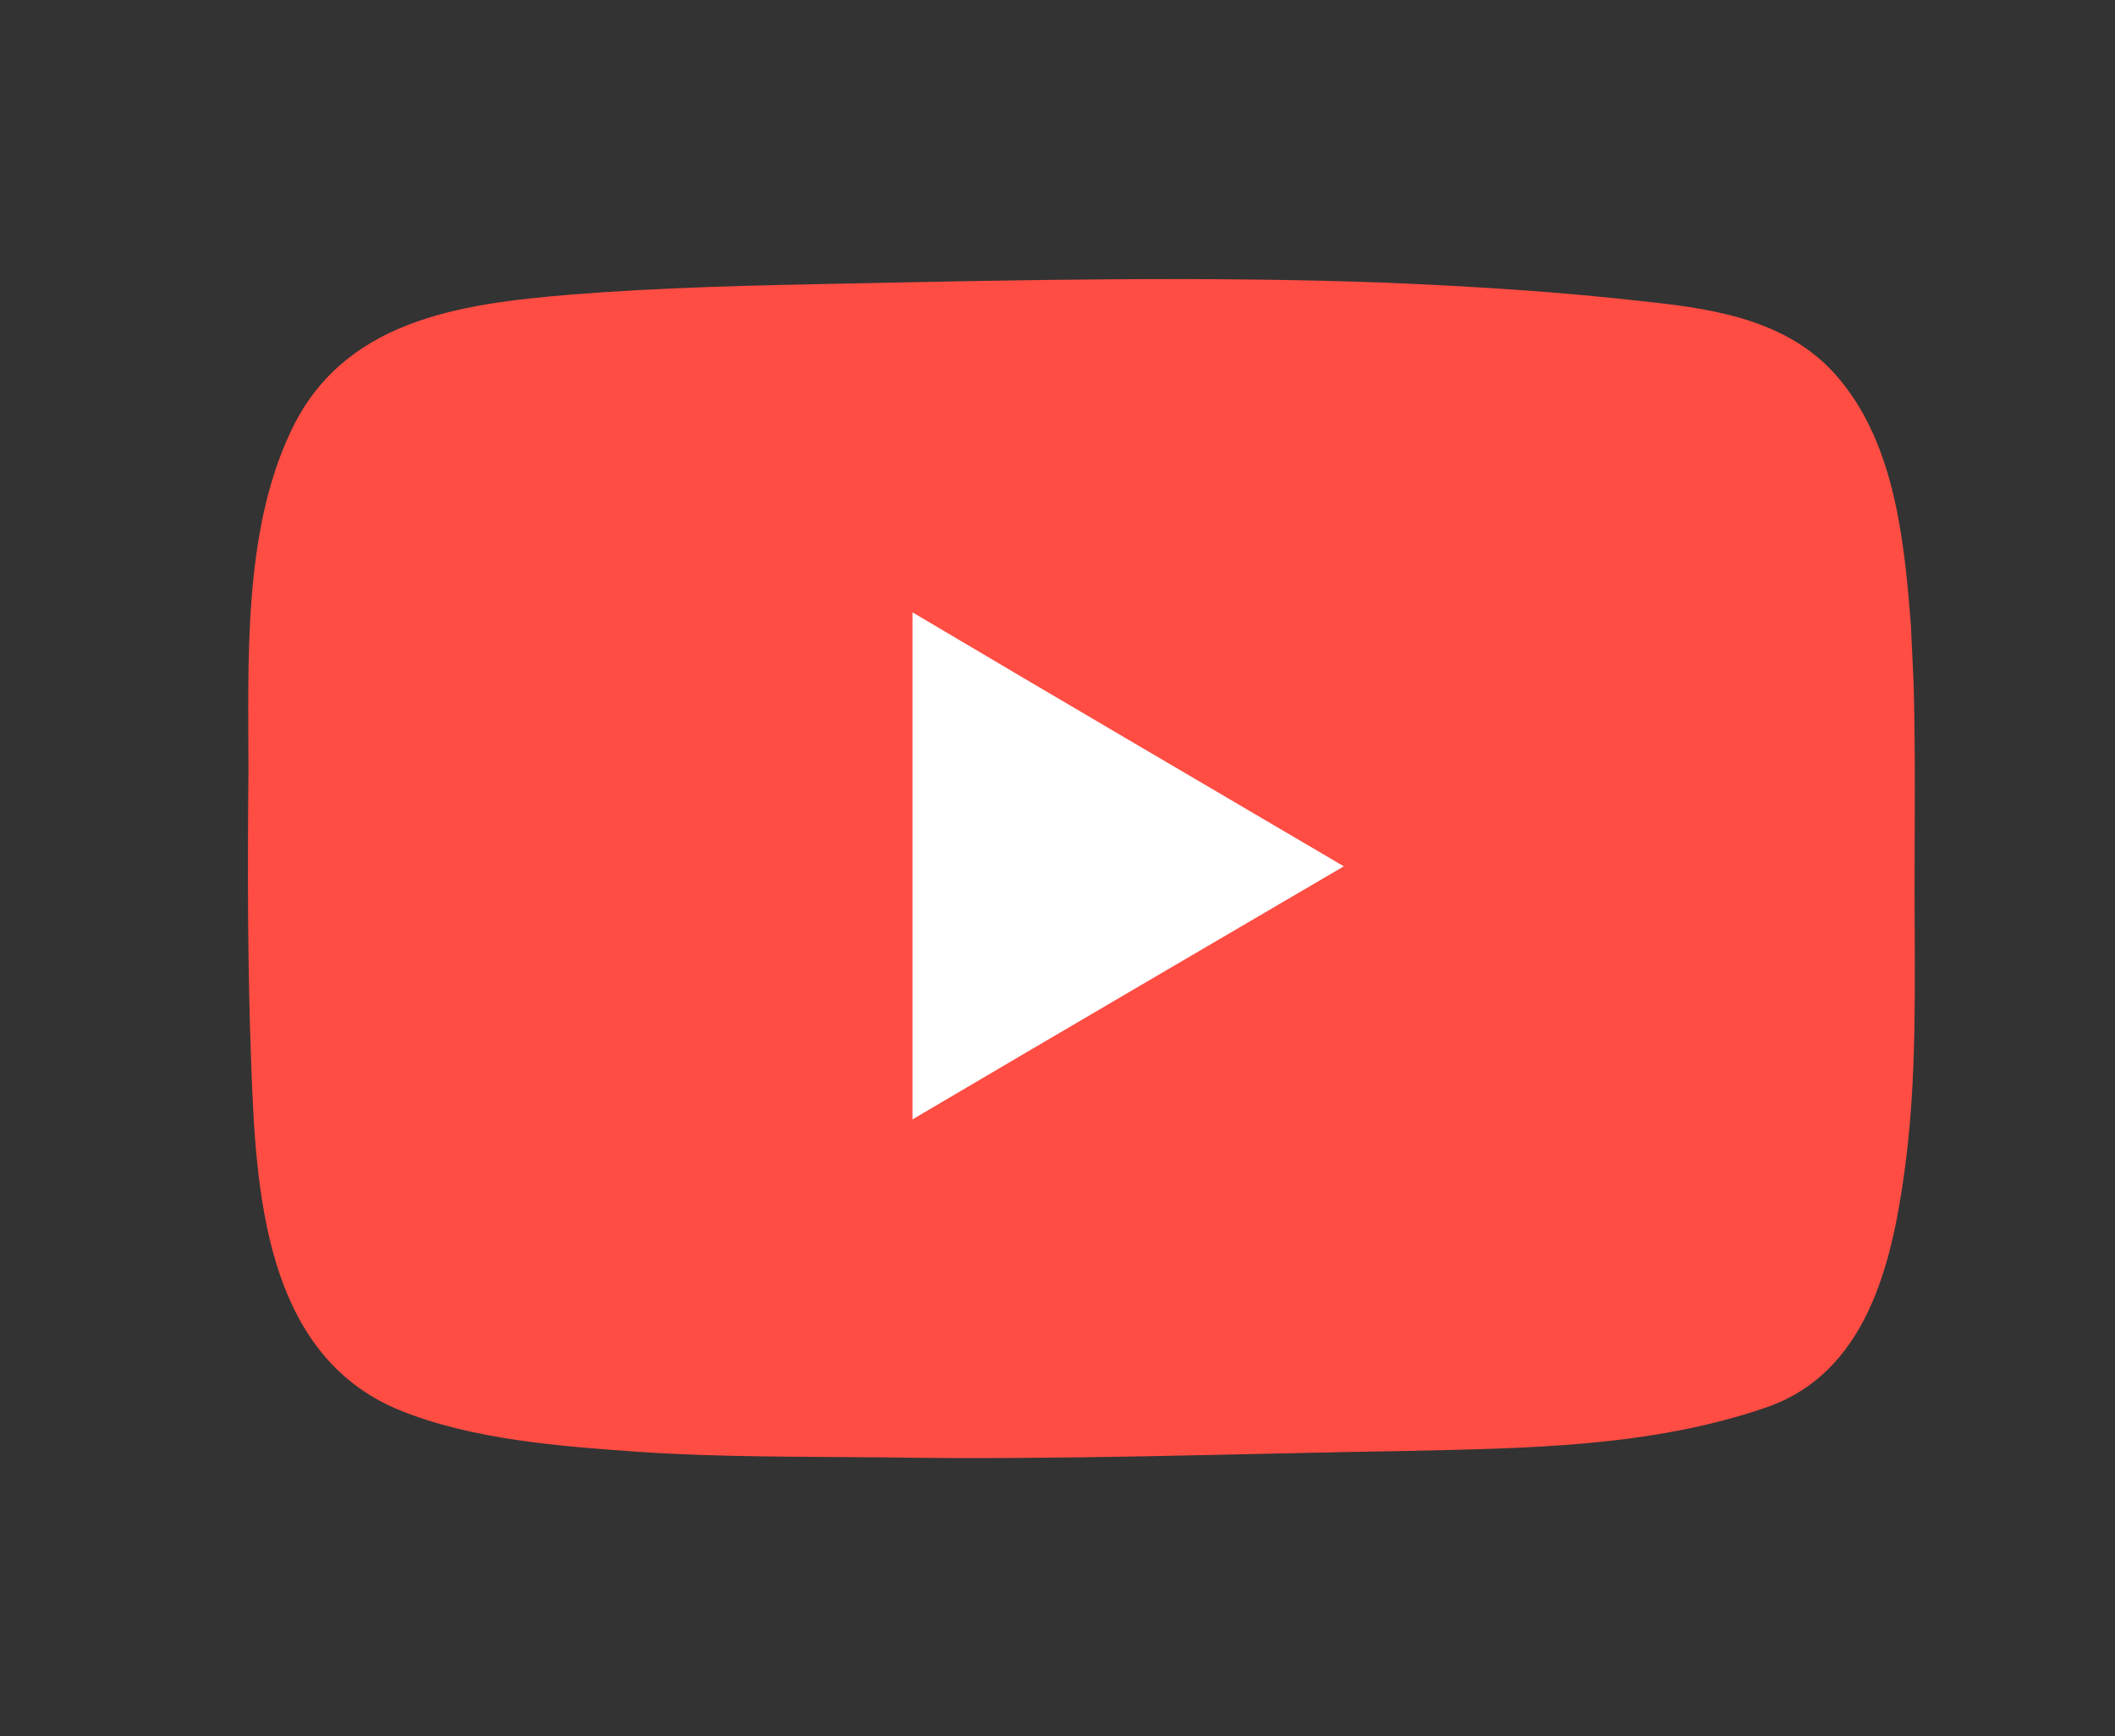 <?xml version="1.0" encoding="utf-8"?>
<!-- Generator: Adobe Illustrator 21.1.0, SVG Export Plug-In . SVG Version: 6.00 Build 0)  -->
<svg version="1.1" id="OBJECTS" xmlns="http://www.w3.org/2000/svg" xmlns:xlink="http://www.w3.org/1999/xlink" x="0px" y="0px"
	 viewBox="0 0 229 188" style="enable-background:new 0 0 229 188;" xml:space="preserve">
<rect x="0" y="0" width="229" height="188" fill="#333333" stroke="none"/>
<style type="text/css">
	.st0{fill:#FF4D43;}
	.st1{fill:#FFFFFF;}
</style>
<g>
	<path class="st0" d="M207.2,74.1c-0.1-2.1-0.2-4.3-0.3-6.4c-0.7-9-1.7-19.4-7.7-26.6c-5.1-6.2-13-7.6-20.6-8.4
		c-9.5-1.1-19.1-1.7-28.7-2.1c-19.4-0.7-38.8-0.3-58.2,0.1c-10,0.2-19.9,0.4-29.9,1.2c-12.2,1-24.8,2.8-30.4,15
		c-5.1,10.9-4.5,24.8-4.5,36.6c-0.1,10.6-0.1,21.1,0.3,31.7c0.5,13.7,1.4,31.5,16.1,37.5c7.9,3.2,17.4,3.9,25.9,4.5
		c8.9,0.6,17.9,0.5,26.8,0.6c18.8,0.3,37.5-0.4,56.3-0.7c13-0.3,26.4-0.4,38.9-4.7c10.8-3.7,13.6-15.3,15-25.5
		c1.4-10.1,1.1-20.3,1.1-30.4C207.3,89,207.4,81.6,207.2,74.1z"/>
	<path class="st1" d="M145.5,93.8c-15.8-9.3-31.2-18.3-46.7-27.5c0,18.4,0,36.6,0,54.9C114.4,112,129.8,103,145.5,93.8z"/>
</g>
</svg>
